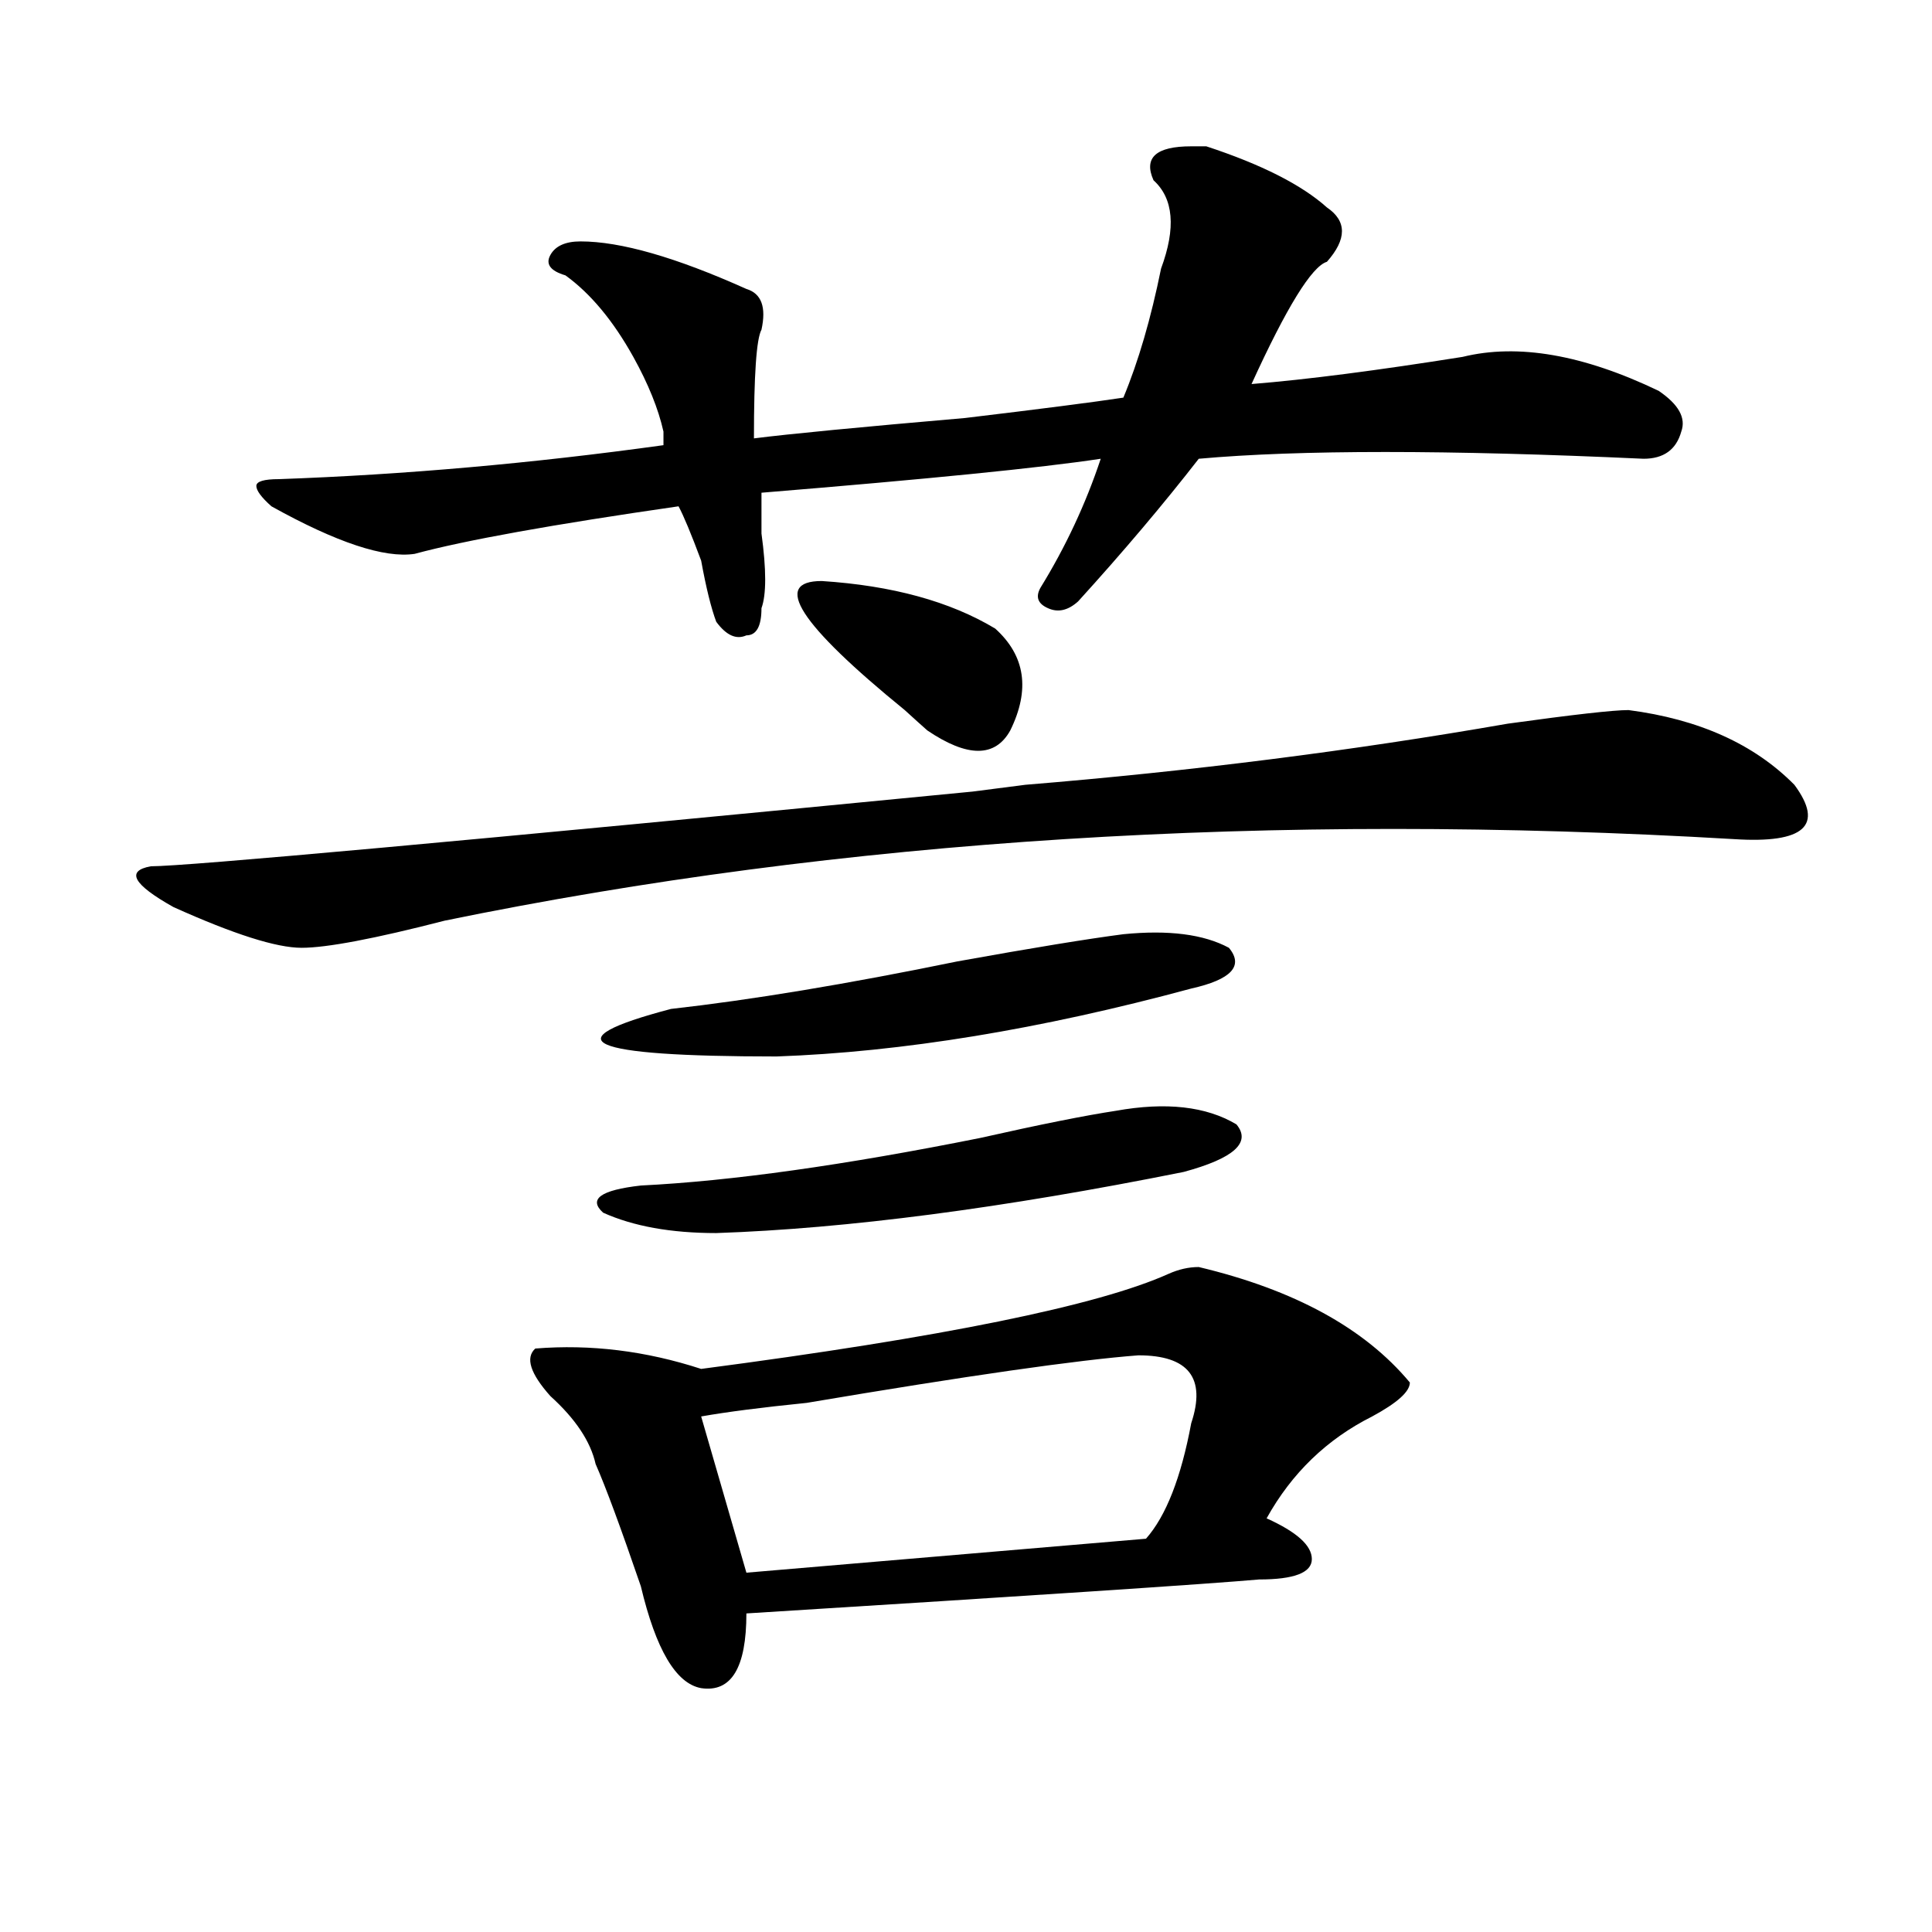 <?xml version="1.0" encoding="utf-8"?>
<!-- Generator: Adobe Illustrator 16.0.0, SVG Export Plug-In . SVG Version: 6.00 Build 0)  -->
<!DOCTYPE svg PUBLIC "-//W3C//DTD SVG 1.1//EN" "http://www.w3.org/Graphics/SVG/1.1/DTD/svg11.dtd">
<svg version="1.1" id="图层_1" xmlns="http://www.w3.org/2000/svg" xmlns:xlink="http://www.w3.org/1999/xlink" x="0px" y="0px"
	 width="1000px" height="1000px" viewBox="0 0 1000 1000" enable-background="new 0 0 1000 1000" xml:space="preserve">
<path d="M530.719,406.203c85.852-7.031,169.081-17.578,249.75-31.641c33.78-4.669,54.633-7.031,62.438-7.031
	c36.402,4.725,64.999,17.578,85.852,38.672c15.609,21.094,5.183,30.487-31.219,28.125c-239.385-14.063-461.818,0-667.301,42.188
	c-36.463,9.394-61.157,14.063-74.145,14.063c-13.049,0-35.121-7.031-66.34-21.094c-20.853-11.7-24.756-18.731-11.707-21.094
	c18.17,0,159.996-12.854,425.355-38.672L530.719,406.203z M616.571,75.734h7.805c28.597,9.394,49.389,19.94,62.438,31.641
	c10.365,7.031,10.365,16.425,0,28.125c-7.805,2.362-20.853,23.456-39.023,63.281c28.597-2.307,64.998-7.031,109.266-14.063
	c28.597-7.031,62.438-1.153,101.461,17.578c10.365,7.031,14.268,14.063,11.707,21.094c-2.622,9.394-9.146,14.063-19.512,14.063
	c-101.461-4.669-178.227-4.669-230.238,0c-18.231,23.456-39.023,48.065-62.438,73.828c-5.244,4.725-10.427,5.878-15.609,3.516
	c-5.244-2.307-6.524-5.822-3.902-10.547c12.988-21.094,23.414-43.341,31.219-66.797c-31.219,4.725-89.754,10.547-175.605,17.578
	c0,4.725,0,11.756,0,21.094c2.561,18.787,2.561,31.641,0,38.672c0,9.394-2.622,14.063-7.805,14.063
	c-5.244,2.362-10.427,0-15.609-7.031c-2.622-7.031-5.244-17.578-7.805-31.641c-5.244-14.063-9.146-23.4-11.707-28.125
	c-65.059,9.394-110.607,17.578-136.582,24.609c-15.609,2.362-40.365-5.822-74.145-24.609c-5.244-4.669-7.805-8.185-7.805-10.547
	c0-2.307,3.902-3.516,11.707-3.516c64.998-2.307,131.338-8.185,199.02-17.578c0-2.307,0-4.669,0-7.031
	c-2.622-11.7-7.805-24.609-15.609-38.672c-10.427-18.731-22.134-32.794-35.121-42.188c-7.805-2.307-10.427-5.822-7.805-10.547
	c2.561-4.669,7.805-7.031,15.609-7.031c20.792,0,49.389,8.24,85.852,24.609c7.805,2.362,10.365,9.394,7.805,21.094
	c-2.622,4.725-3.902,23.456-3.902,56.25c18.17-2.307,54.633-5.822,109.266-10.547c39.023-4.669,66.34-8.185,81.949-10.547
	c7.805-18.731,14.268-40.979,19.512-66.797c7.805-21.094,6.463-36.31-3.902-45.703C591.815,81.612,598.34,75.734,616.571,75.734z
	 M620.473,655.813c49.389,11.756,85.852,31.641,109.266,59.766c0,4.725-6.524,10.547-19.512,17.578
	c-23.414,11.756-41.645,29.334-54.633,52.734c15.609,7.031,23.414,14.063,23.414,21.094s-9.146,10.547-27.316,10.547
	c-26.036,2.307-114.51,8.185-265.359,17.578c0,28.125-7.805,40.979-23.414,38.672c-13.049-2.362-23.414-19.94-31.219-52.734
	c-10.427-30.432-18.231-51.525-23.414-63.281c-2.622-11.7-10.427-23.4-23.414-35.156c-10.427-11.7-13.049-19.885-7.805-24.609
	c28.597-2.307,57.194,1.209,85.852,10.547c124.875-16.369,205.483-32.794,241.945-49.219
	C610.047,657.021,615.229,655.813,620.473,655.813z M577.547,574.953c25.975-4.669,46.828-2.307,62.438,7.031
	c7.805,9.394-1.342,17.578-27.316,24.609c-93.656,18.787-174.325,29.334-241.945,31.641c-23.414,0-42.926-3.516-58.535-10.547
	c-7.805-7.031-1.342-11.7,19.512-14.063c46.828-2.307,105.363-10.547,175.605-24.609
	C538.524,581.984,561.938,577.315,577.547,574.953z M581.45,483.547c23.414-2.307,41.584,0,54.633,7.031
	c7.805,9.394,1.281,16.425-19.512,21.094c-78.047,21.094-149.631,32.85-214.629,35.156c-98.9,0-117.07-8.185-54.633-24.609
	c41.584-4.669,91.034-12.854,148.289-24.609C534.622,490.578,563.219,485.909,581.45,483.547z M589.254,701.516
	c-31.219,2.362-88.473,10.547-171.703,24.609c-23.414,2.362-41.645,4.725-54.633,7.031l23.414,80.859l206.824-17.578
	c10.365-11.7,18.17-31.641,23.414-59.766C624.375,713.271,615.229,701.516,589.254,701.516z M425.356,300.734
	c36.402,2.362,66.34,10.547,89.754,24.609c15.609,14.063,18.17,31.641,7.805,52.734c-7.805,14.063-22.134,14.063-42.926,0
	c-2.622-2.307-6.524-5.822-11.707-10.547C413.649,323.037,399.32,300.734,425.356,300.734z"/>
</svg>
